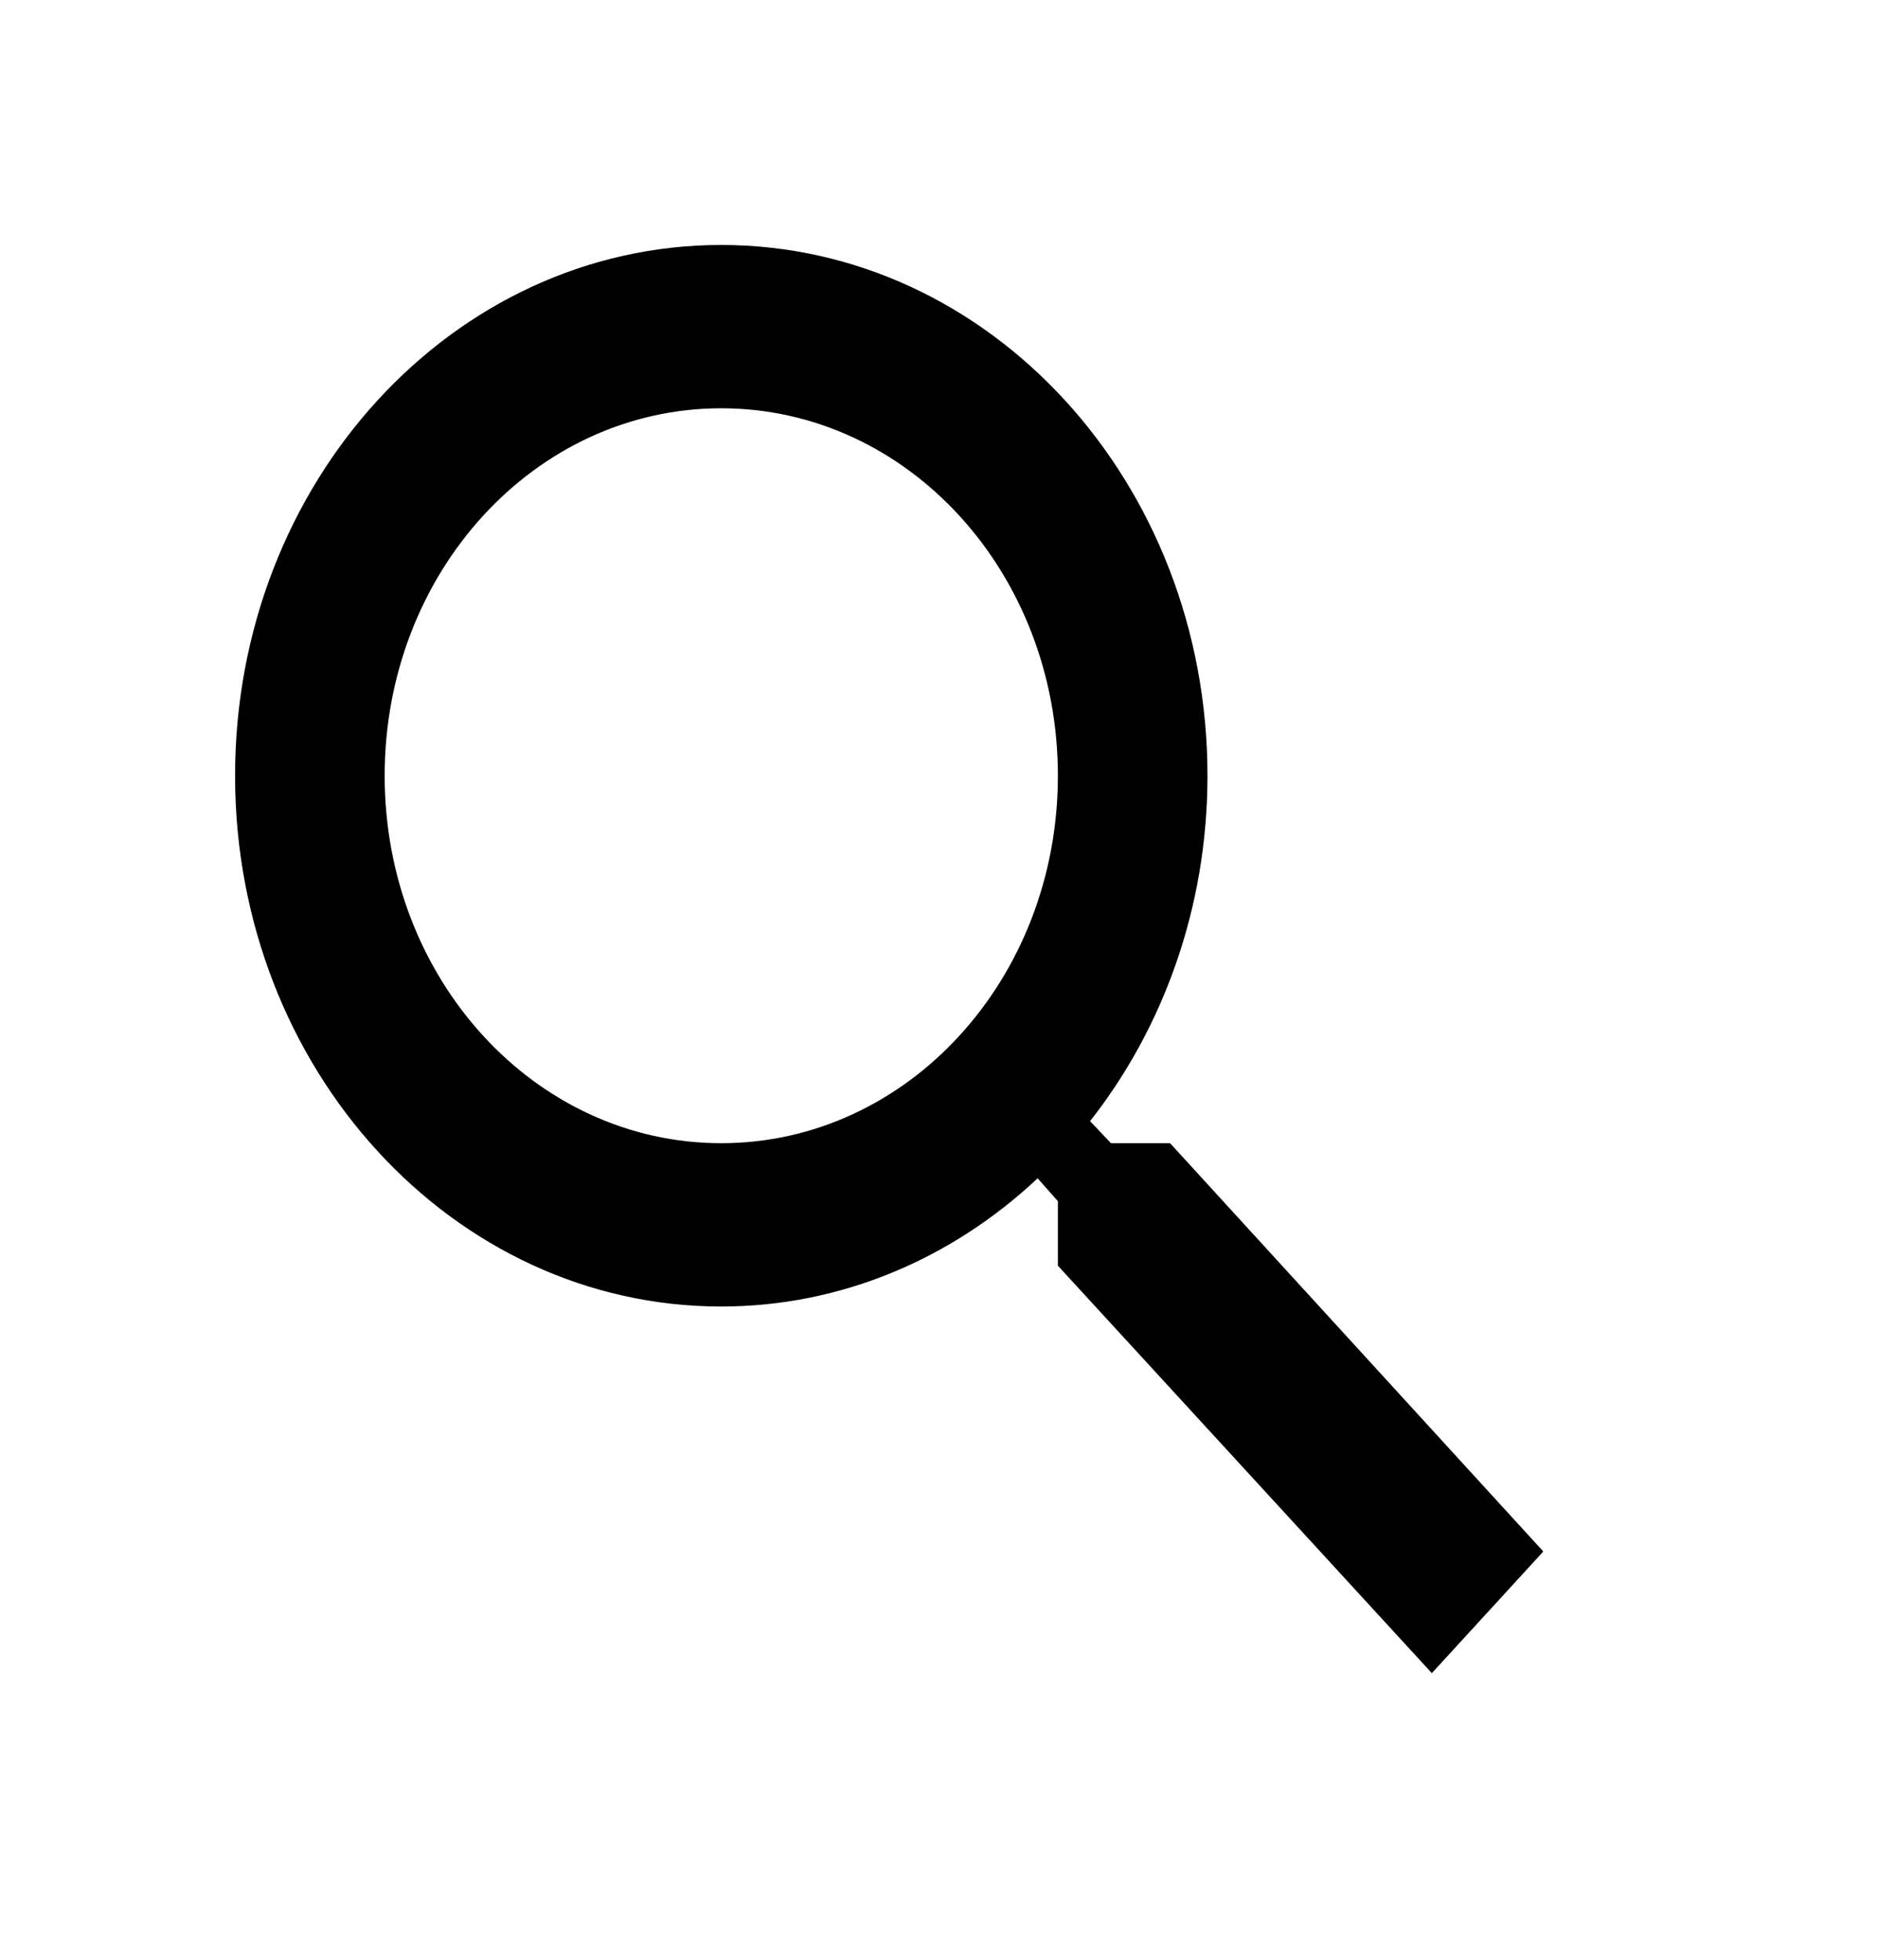 <svg width="23" height="24" viewBox="0 0 23 24" fill="none" xmlns="http://www.w3.org/2000/svg">
<path d="M14.33 14H13.606L13.35 13.73C14.247 12.59 14.788 11.11 14.788 9.5C14.788 5.91 12.122 3 8.833 3C5.545 3 2.879 5.91 2.879 9.5C2.879 13.09 5.545 16 8.833 16C10.308 16 11.664 15.41 12.708 14.43L12.956 14.71V15.5L17.536 20.49L18.901 19L14.33 14ZM8.833 14C6.552 14 4.711 11.99 4.711 9.5C4.711 7.01 6.552 5 8.833 5C11.114 5 12.956 7.01 12.956 9.5C12.956 11.99 11.114 14 8.833 14Z" fill="black"/>
</svg>
